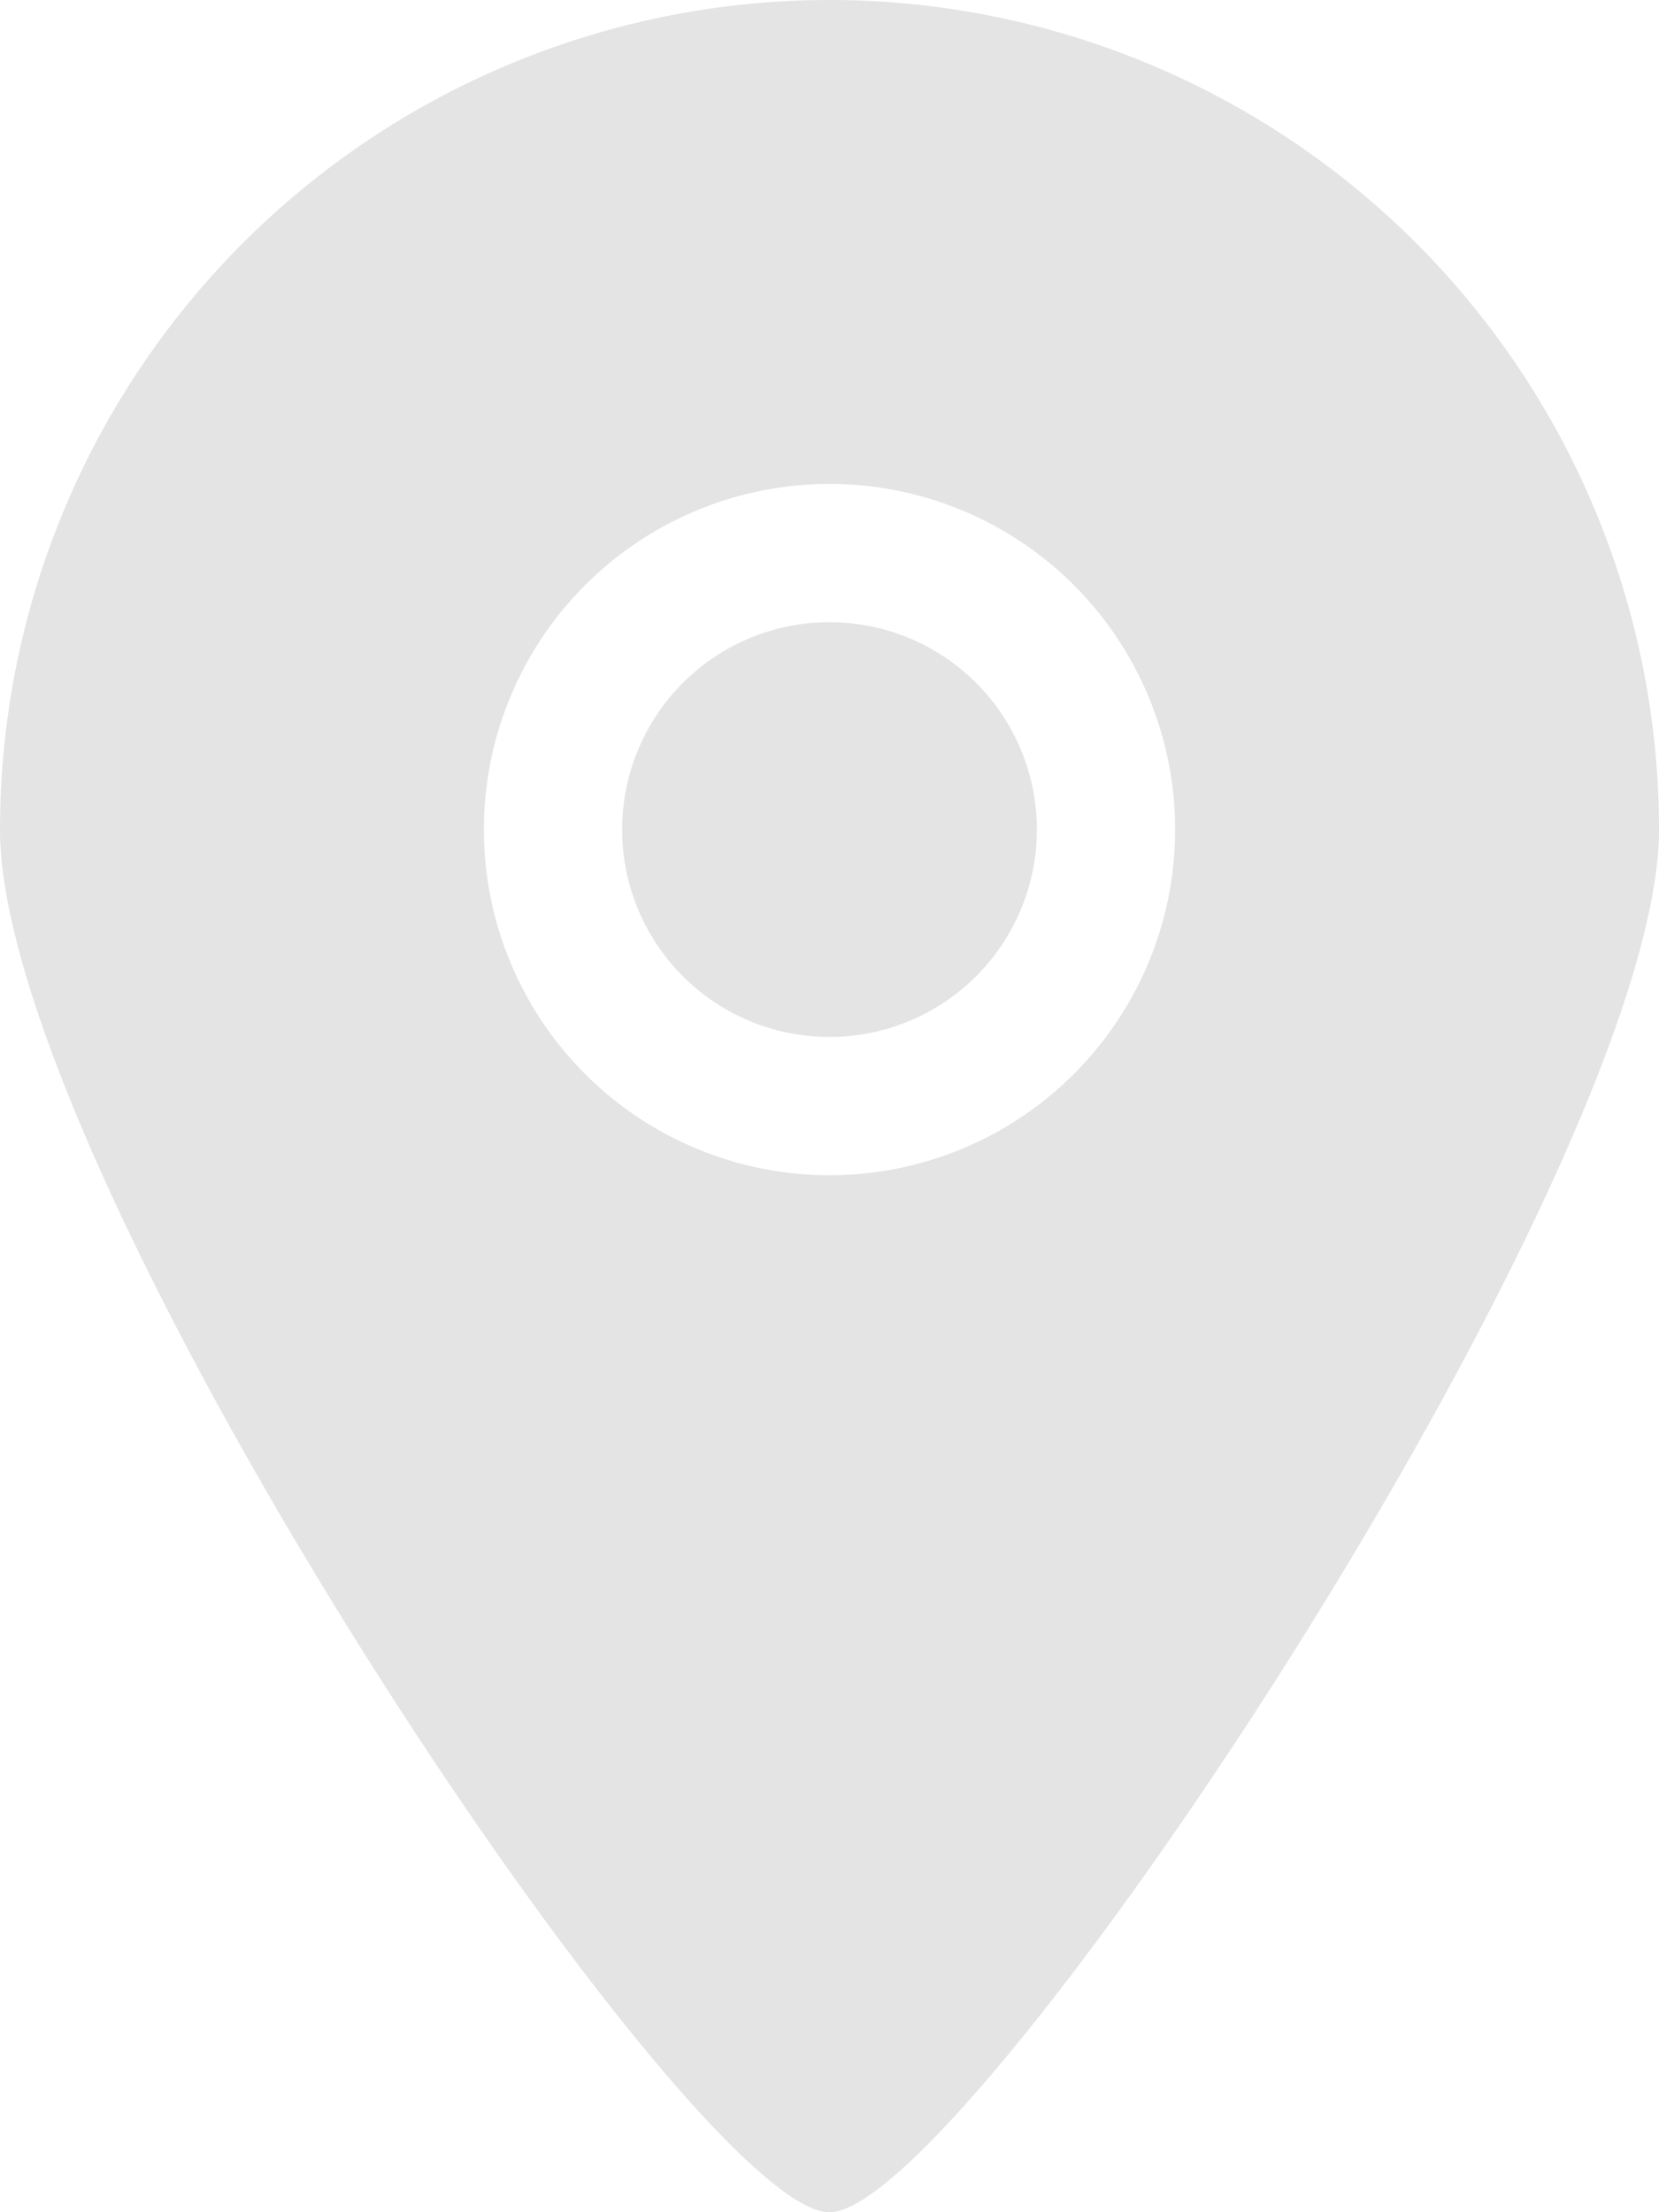 <svg id="Page-1" xmlns="http://www.w3.org/2000/svg" width="24" height="32" viewBox="0 0 24 32">
  <g id="Icon-Set-Filled" transform="translate(-106 -413)">
    <path id="location" d="M118,422a3,3,0,1,0,3,3,3,3,0,0,0-3-3Zm0,8a5,5,0,1,1,5-5,5,5,0,0,1-5,5Zm0-17a12,12,0,0,0-12,12c0,5.018,10,20.011,12,20,1.964.011,12-15.05,12-20a12,12,0,0,0-12-12Z" fill="#e4e4e4" fill-rule="evenodd"/>
  </g>
</svg>
